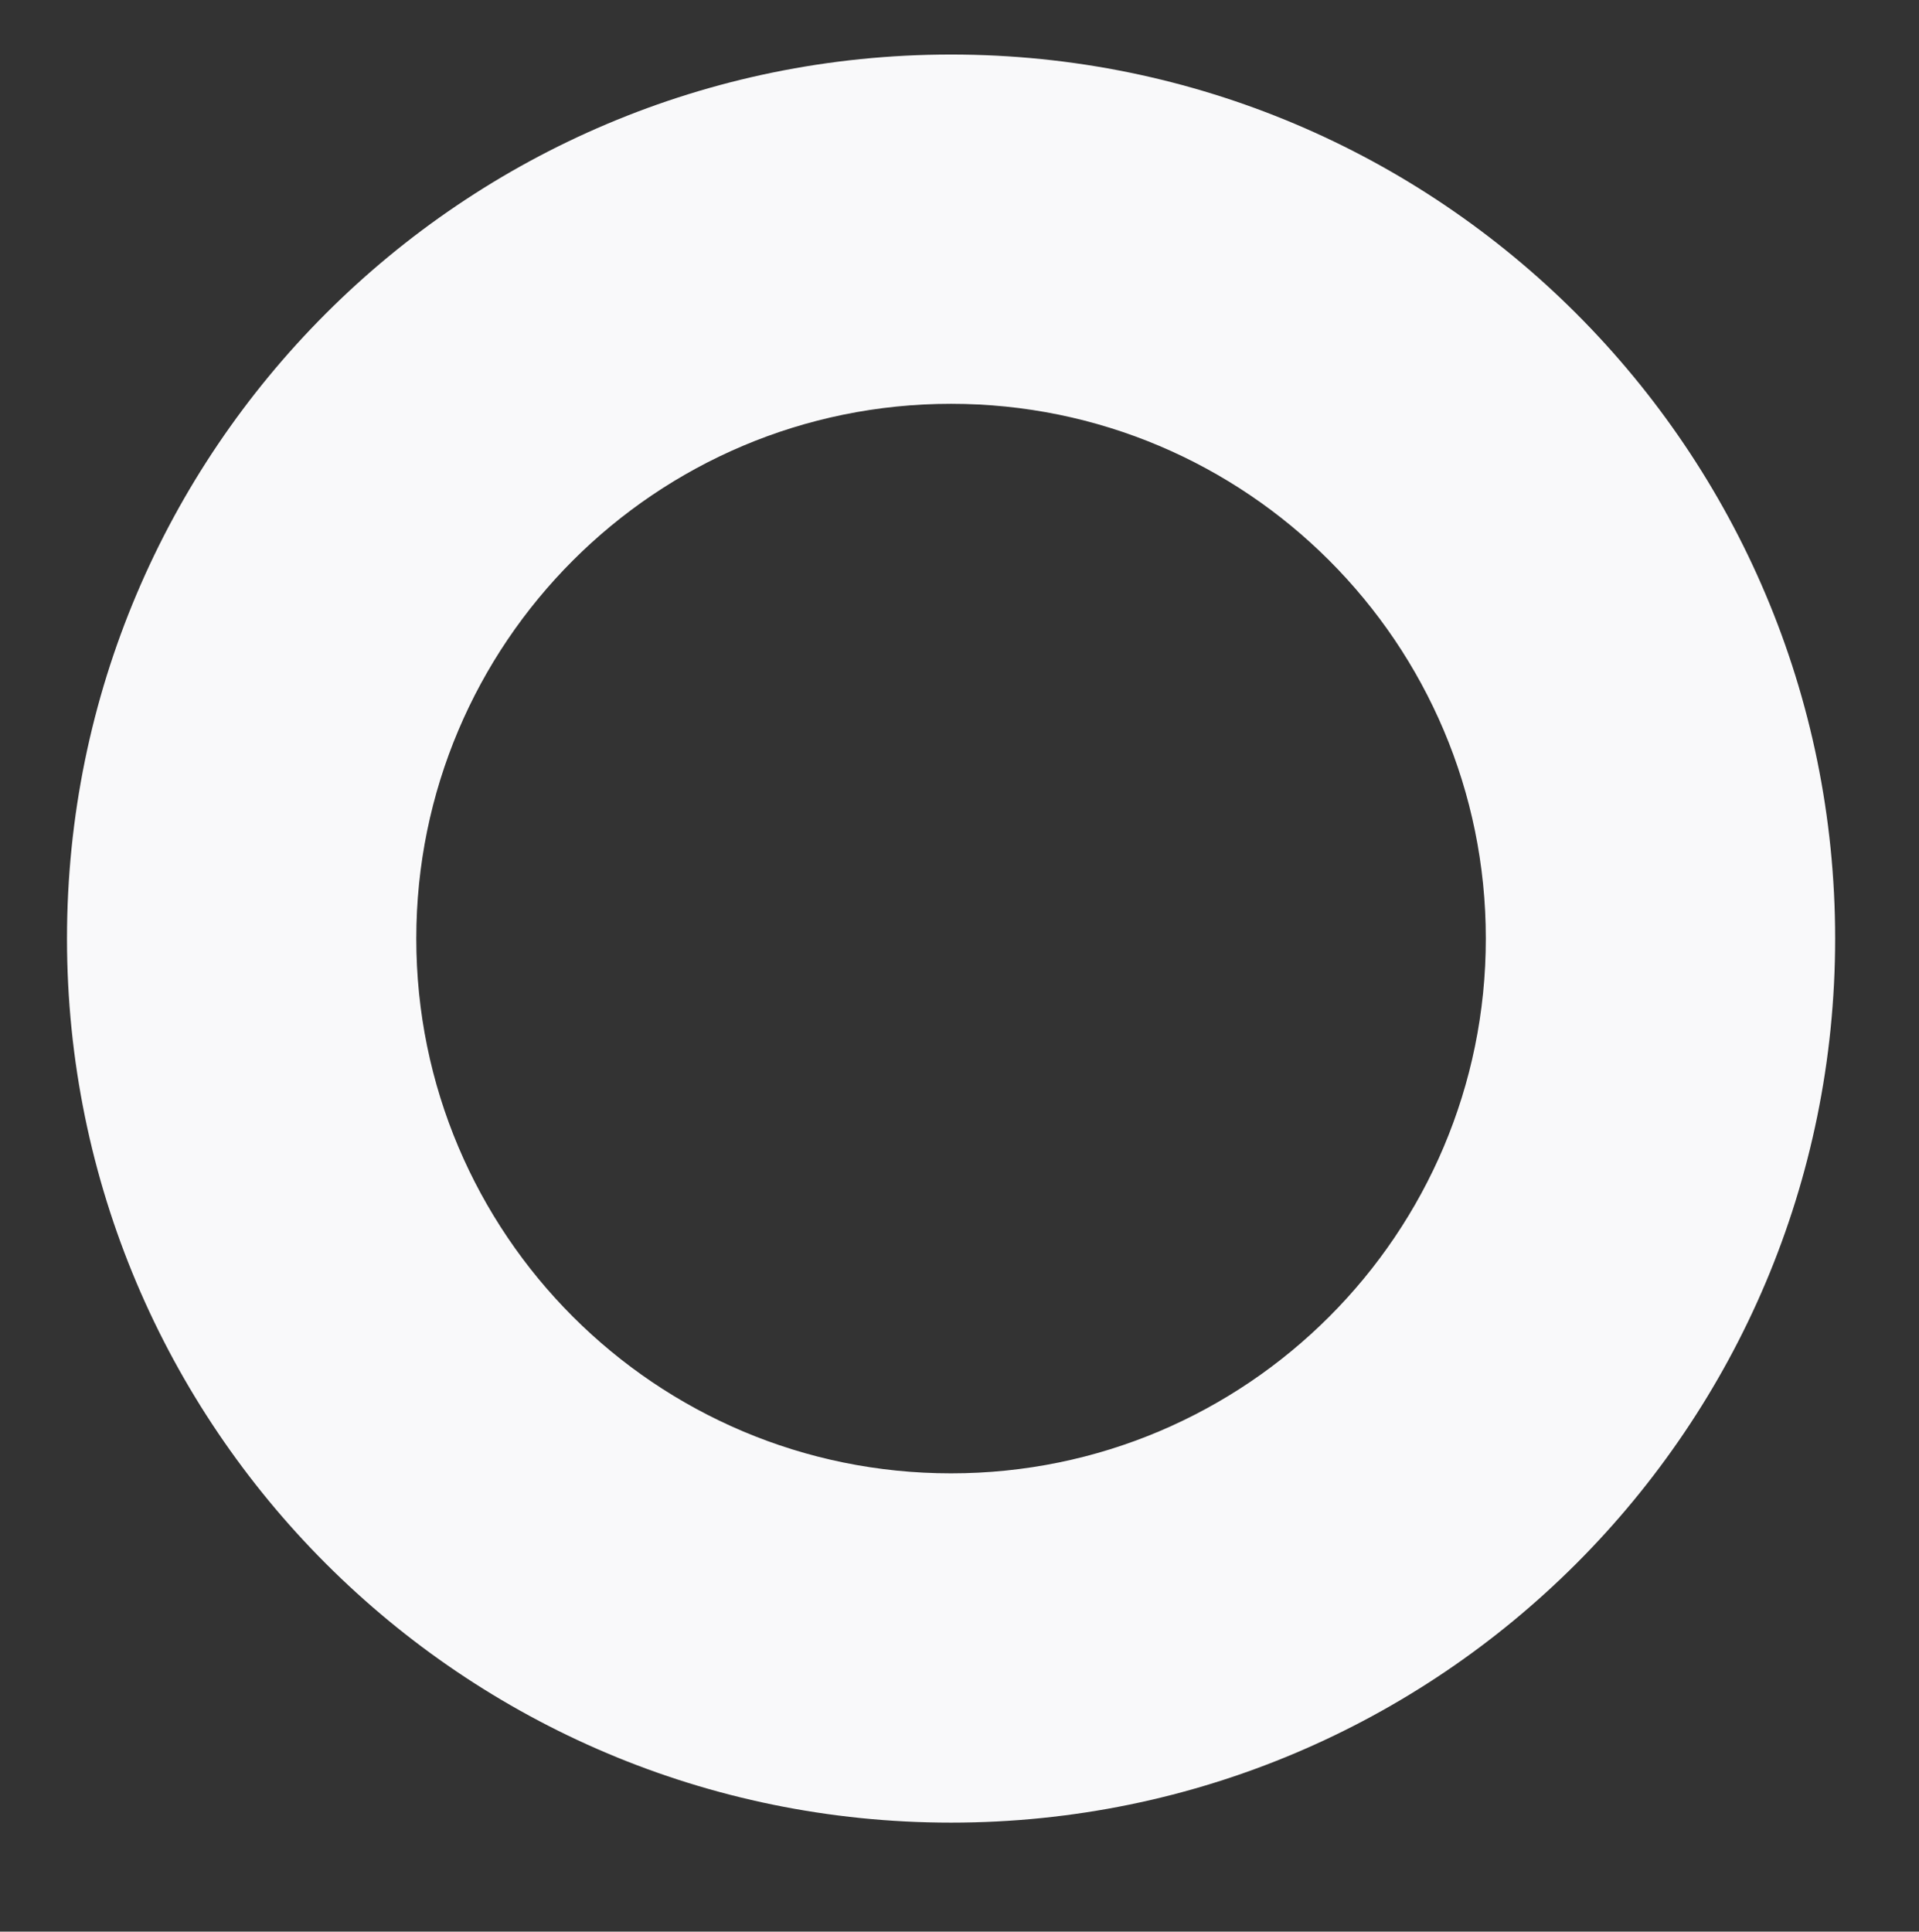 <?xml version="1.0" encoding="utf-8"?>
<!-- Generator: Adobe Illustrator 26.0.1, SVG Export Plug-In . SVG Version: 6.00 Build 0)  -->
<svg version="1.1" id="Layer_1" xmlns="http://www.w3.org/2000/svg" xmlns:xlink="http://www.w3.org/1999/xlink" x="0px" y="0px"
	 viewBox="0 0 836.36 841.89" style="enable-background:new 0 0 836.36 841.89;" xml:space="preserve">
<rect x="0" y="0" width="836.36" height="841.89" fill="#333333" stroke="none"/>
<style type="text/css">
	.st0{fill:#F9F9FA;}
</style>
<path class="st0" d="M414.5,23.77C201.7,23.77,29.2,196.27,29.2,409.07S201.7,794.38,414.5,794.38s385.31-172.51,385.31-385.31
	S627.3,23.77,414.5,23.77z M414.5,642.15c-128.72,0-233.07-104.35-233.07-233.07S285.78,176,414.5,176s233.07,104.35,233.07,233.07
	S543.23,642.15,414.5,642.15z"/>
</svg>
